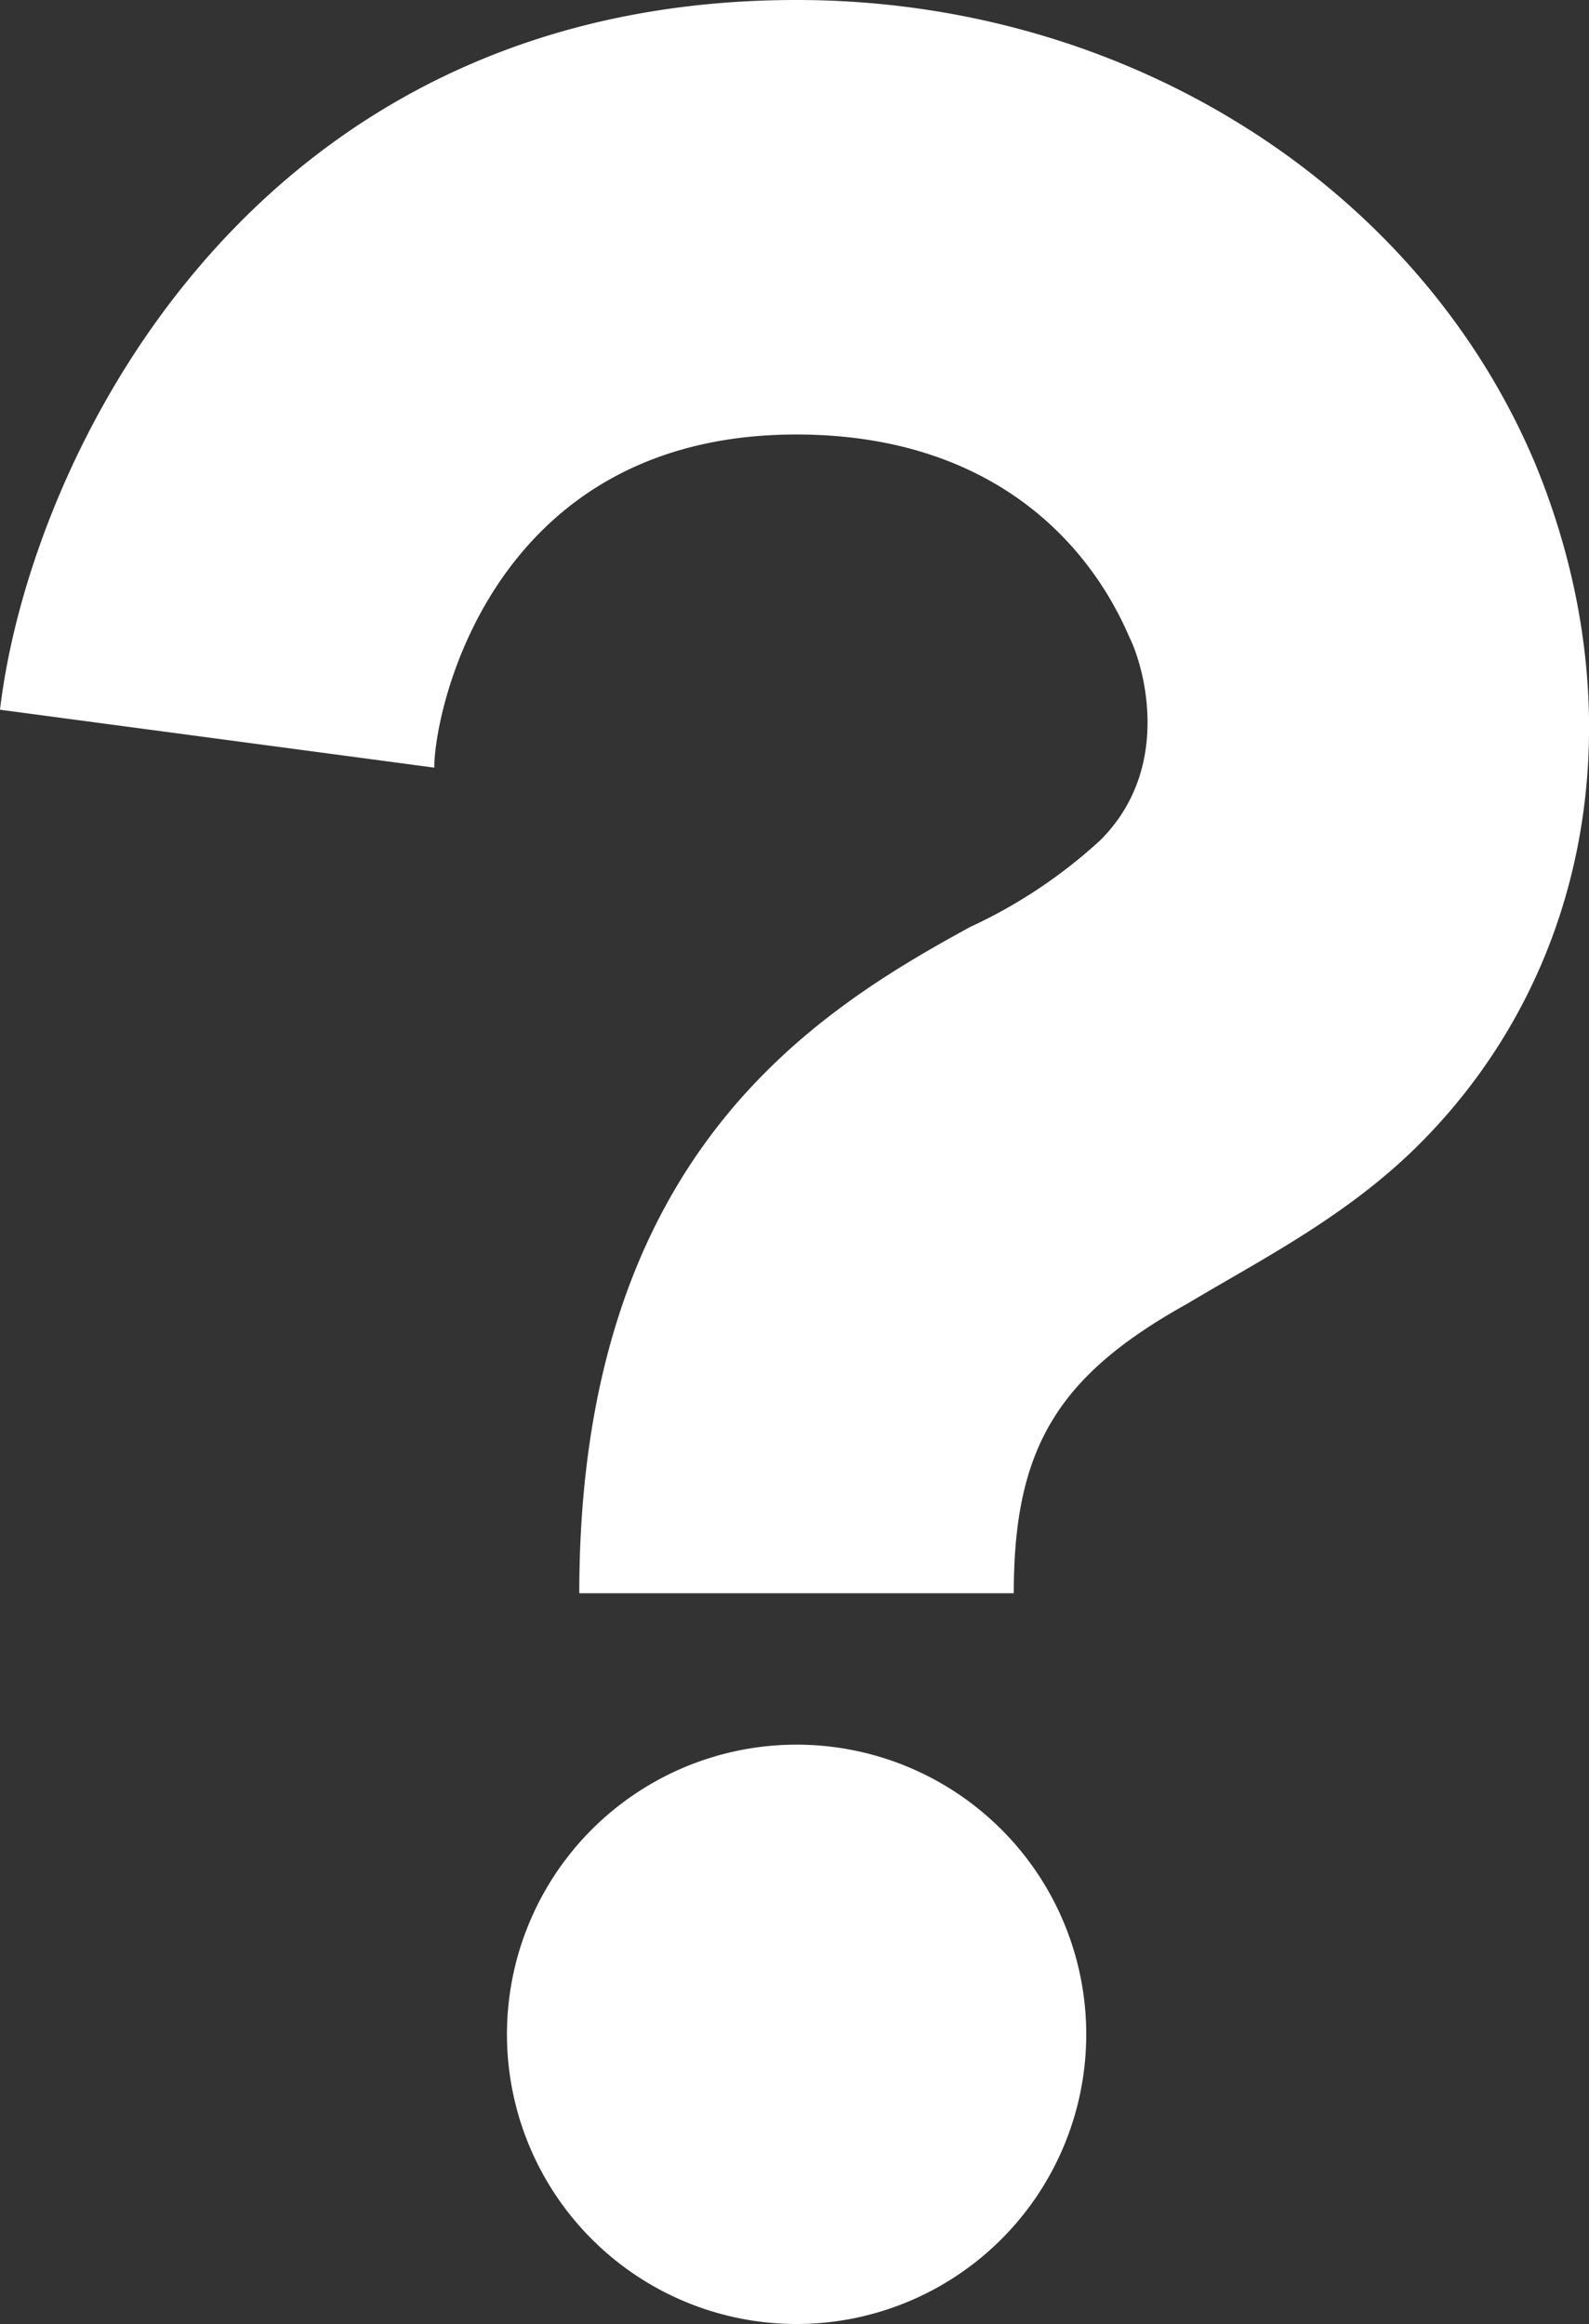 <svg xmlns="http://www.w3.org/2000/svg" width="50" height="73.12" viewBox="0 0 50 73.12">
  <rect x="0" y="0" width="50" height="73.12" fill="#333333" stroke="none"/>
  <path id="question" d="M33.9,50.128H20.228c0-13.671,7.291-18.228,12.3-20.963a15.9,15.9,0,0,0,4.1-2.734c2.279-2.279,1.367-5.469.911-6.38-1.367-3.19-4.557-6.38-10.481-6.38-9.57,0-11.393,8.658-11.393,10.481L2,22.33C2.911,14.583,9.747,0,27.064,0c10.481,0,19.6,5.924,23.241,14.583C53.5,22.33,52.128,30.533,46.66,36c-2.279,2.279-5.013,3.646-7.291,5.013C35.267,43.292,33.9,45.571,33.9,50.128ZM36.178,63.8a9.114,9.114,0,1,1-9.114-8.908A9.114,9.114,0,0,1,36.178,63.8Z" transform="translate(-2)" fill="#fff"/>
</svg>
